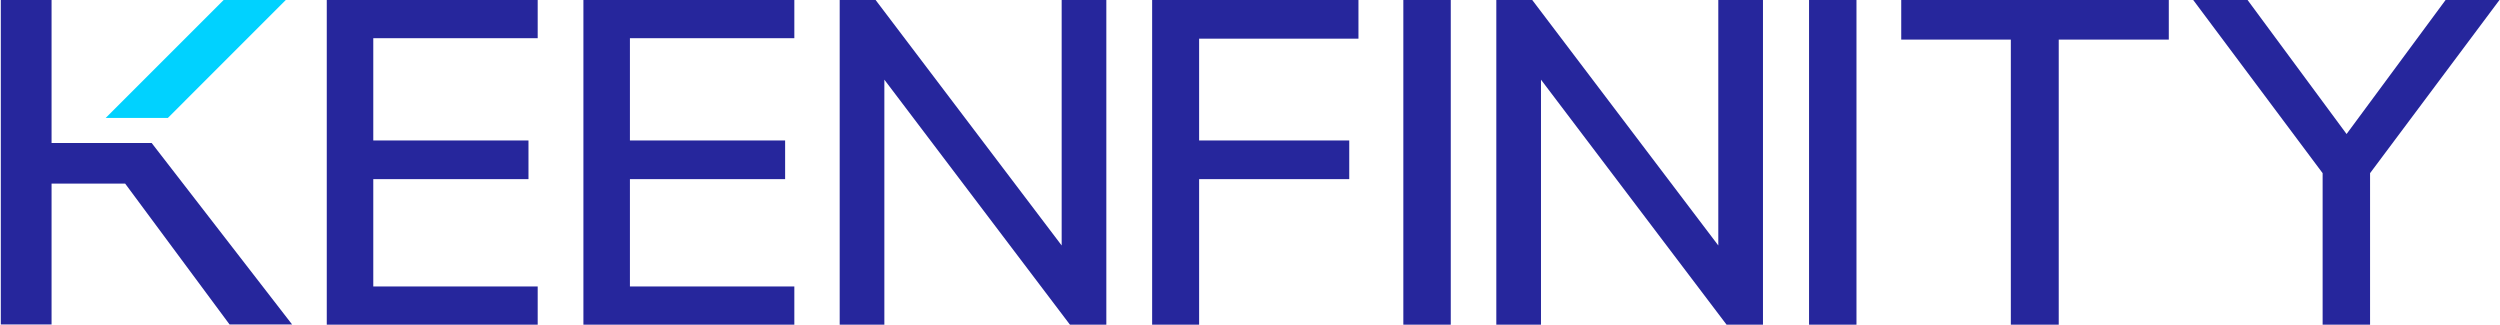 <svg width="1540" height="200" viewBox="0 0 1540 200" fill="none" xmlns="http://www.w3.org/2000/svg">
<path d="M201.289 0H331.218V23.546H229.942V86.525H325.544V110.355H229.942V176.454H331.218V200H201.289V0Z" fill="#26269C"/>
<path d="M359.38 0H489.31V23.546H388.033V86.525H483.636V110.355H388.033V176.454H489.31V200H359.38V0Z" fill="#26269C"/>
<path d="M681.503 0V200H659.091L544.765 49.078V200H517.248V0H539.375L653.985 151.206V0H681.503Z" fill="#26269C"/>
<path d="M709.717 0H836.81V23.83H738.654V86.525H831.136V110.355H738.654V200H709.717V0Z" fill="#26269C"/>
<path d="M864.455 0H893.674V200H864.455V0Z" fill="#26269C"/>
<path d="M1085.99 0V200H1063.57L949.248 49.078V200H921.73V0H943.858L1058.47 151.206V0H1085.99Z" fill="#26269C"/>
<path d="M1114.37 0H1143.59V200H1114.37V0Z" fill="#26269C"/>
<path d="M1238.67 24.397H1171.16V0H1335.98V24.397H1268.18V200H1238.67V24.397Z" fill="#26269C"/>
<path d="M1459.96 106.667V200H1430.74V106.667L1351.02 0H1384.5L1445.49 82.553L1506.48 0H1539.67L1459.96 106.667Z" fill="#26269C"/>
<path d="M93.411 88.073L179.923 199.861H141.403L77.088 113.088H31.762V199.861H0.5V0H31.762V88.073H93.411Z" fill="#26269C"/>
<path d="M176.044 0.001L103.428 72.628H65.121L137.771 0.001H176.044Z" fill="#00D2FF"/>
</svg>
